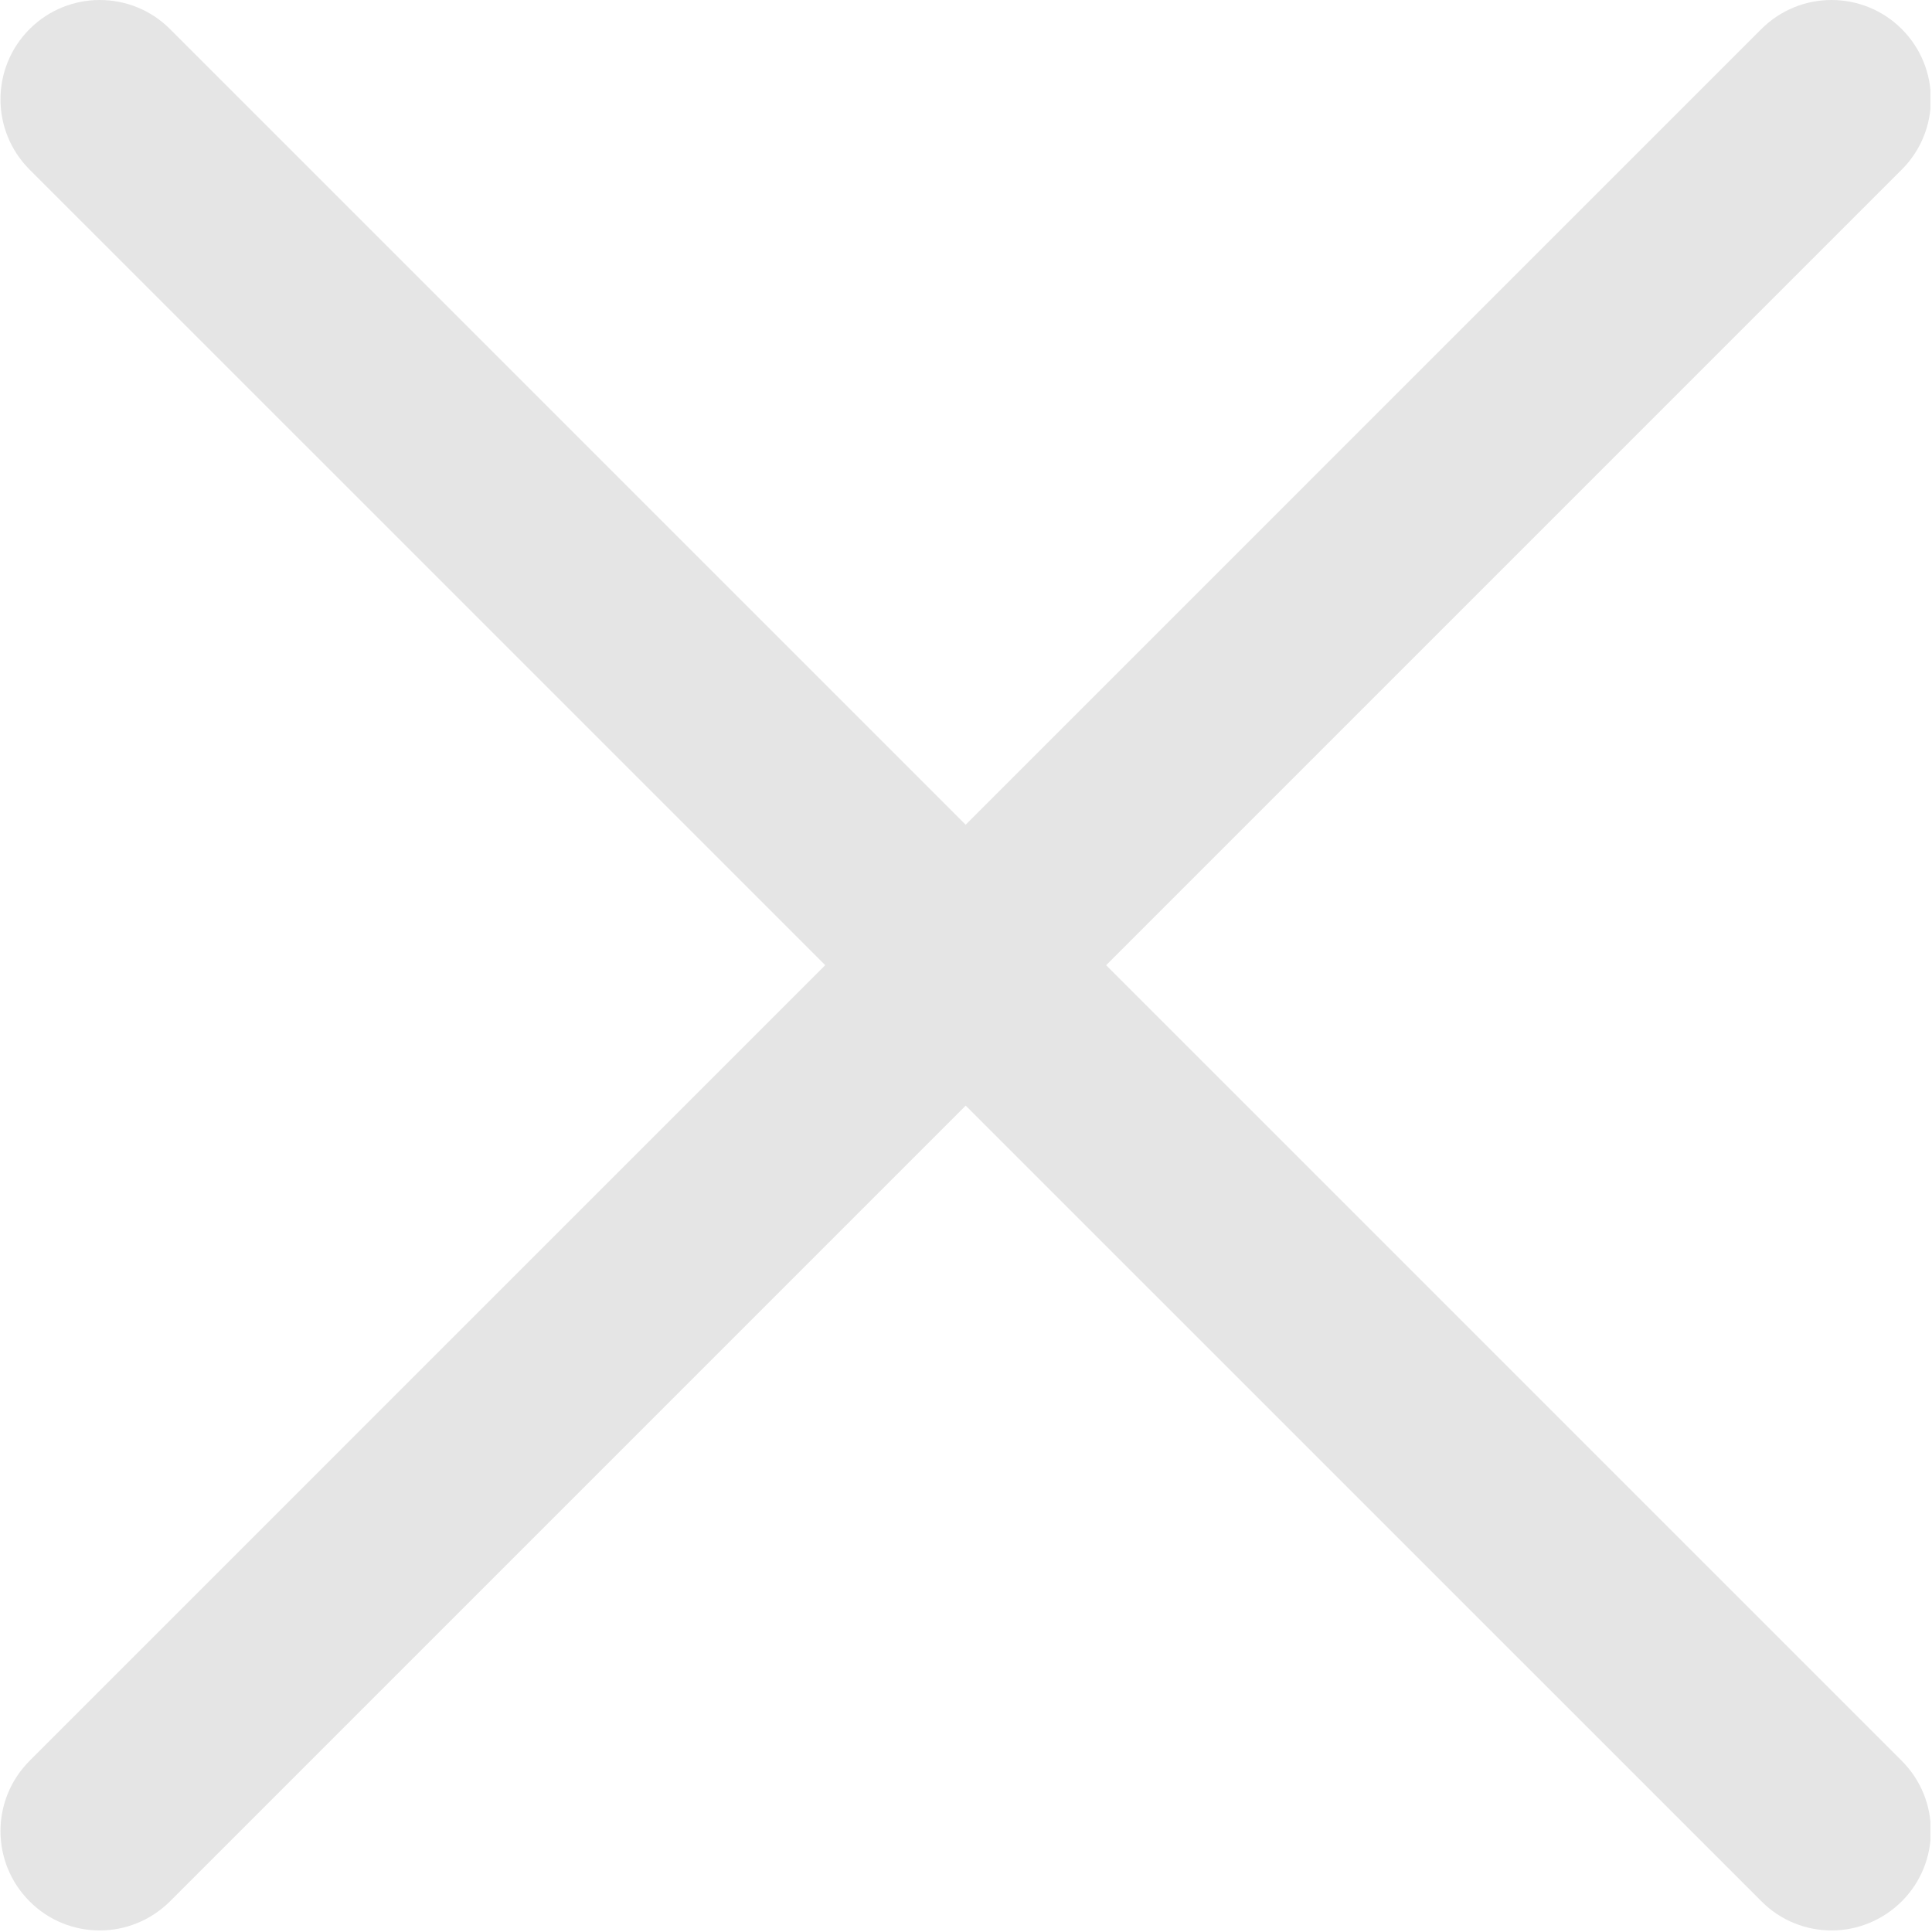 <svg width="415" height="415" viewBox="0 0 415 415" fill="none" xmlns="http://www.w3.org/2000/svg">
<g clip-path="url(#clip0_6776_443)">
<path d="M21.424 414.668C15.962 414.668 10.5 412.59 6.35 408.409C-1.981 400.078 -1.981 386.571 6.35 378.239L378.341 6.248C386.672 -2.083 400.179 -2.083 408.51 6.248C416.842 14.58 416.842 28.087 408.51 36.423L36.525 408.409C32.343 412.564 26.881 414.668 21.424 414.668Z" fill="#E5E5E5"/>
<path d="M393.441 414.668C387.979 414.668 382.522 412.59 378.367 408.409L6.35 36.423C-1.981 28.087 -1.981 14.58 6.35 6.248C14.681 -2.083 28.188 -2.083 36.525 6.248L408.51 378.239C416.842 386.571 416.842 400.078 408.51 408.409C404.329 412.564 398.872 414.668 393.441 414.668Z" fill="#E5E5E5"/>
</g>
<defs>
<clipPath id="clip0_6776_443">
<rect width="414.667" height="414.667" fill="white"/>
</clipPath>
</defs>
</svg>

